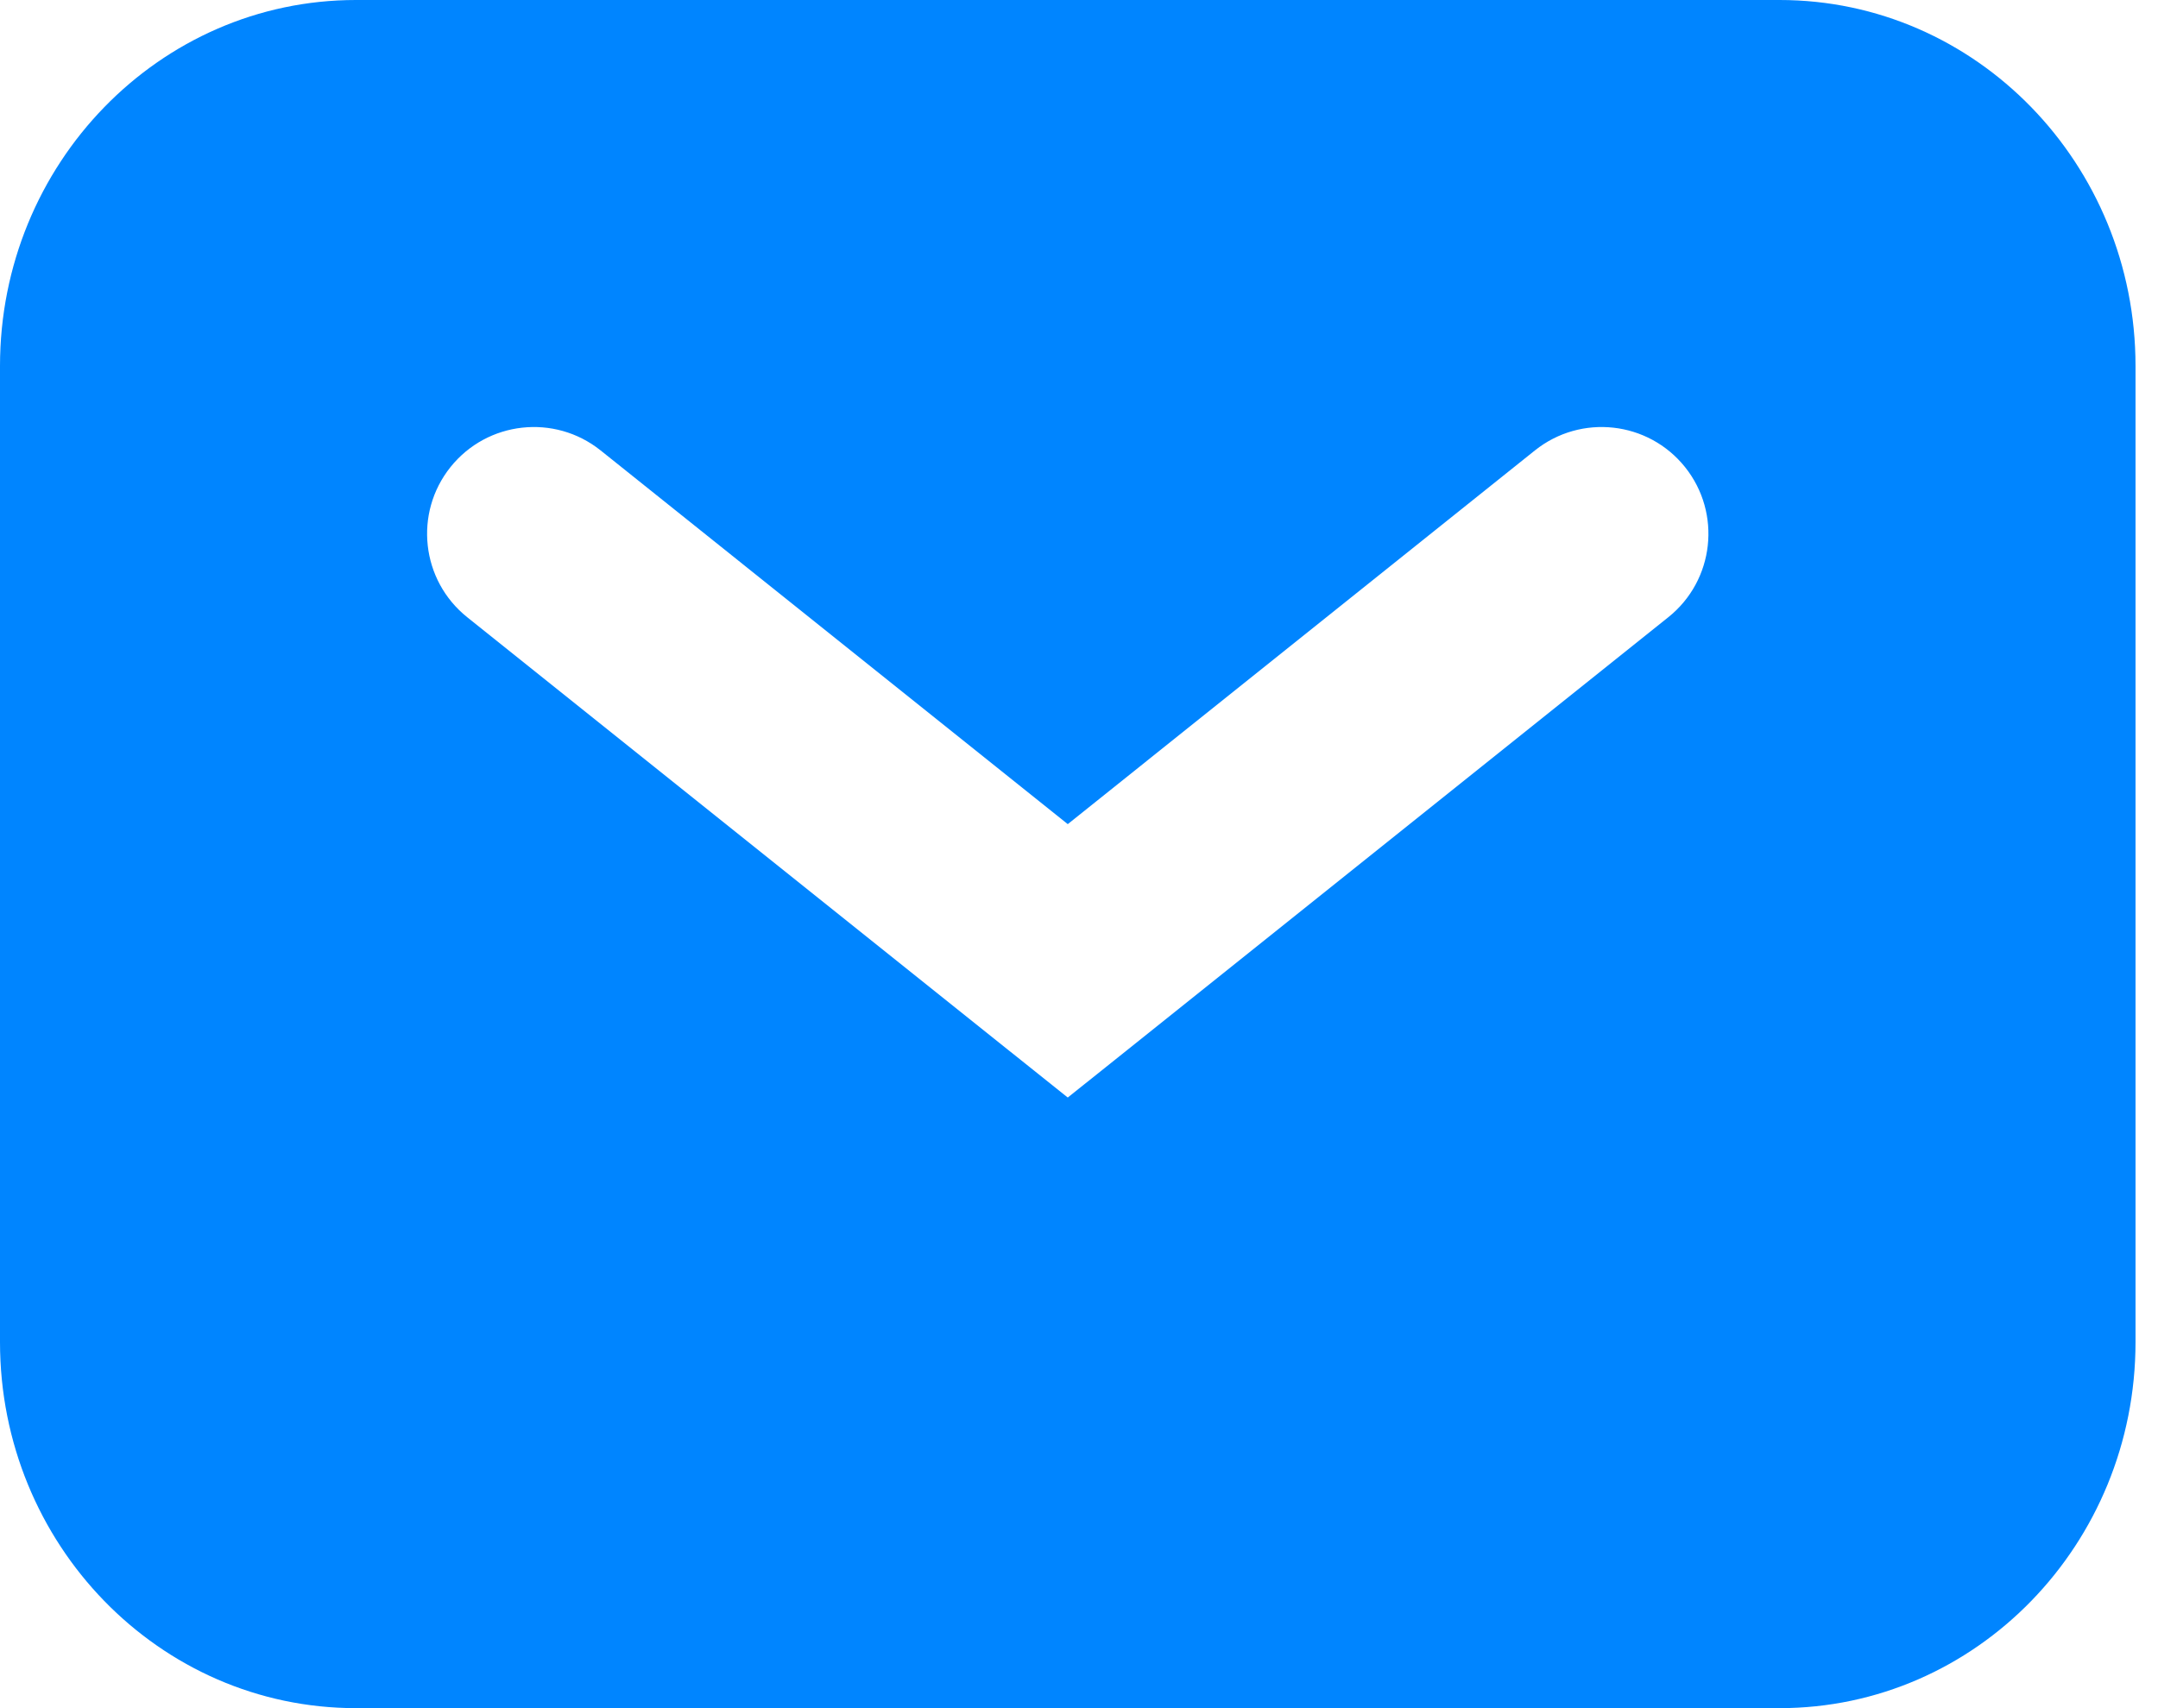 <svg width="48" height="38" viewBox="0 0 48 38" fill="none" xmlns="http://www.w3.org/2000/svg">
<path fill-rule="evenodd" clip-rule="evenodd" d="M7.917 0C3.544 0 0 3.646 0 8.143V29.857C0 34.354 3.544 38 7.917 38H39.583C43.956 38 47.5 34.354 47.5 29.857V8.143C47.5 3.646 43.956 0 39.583 0H7.917ZM13.359 10.02C12.334 9.201 10.84 9.367 10.02 10.391C9.201 11.416 9.367 12.91 10.391 13.73L22.266 23.23L23.75 24.416L25.234 23.23L37.109 13.73C38.133 12.91 38.299 11.416 37.48 10.391C36.66 9.367 35.166 9.201 34.141 10.02L23.75 18.334L13.359 10.02Z" fill="#0085FF"/>
</svg>
